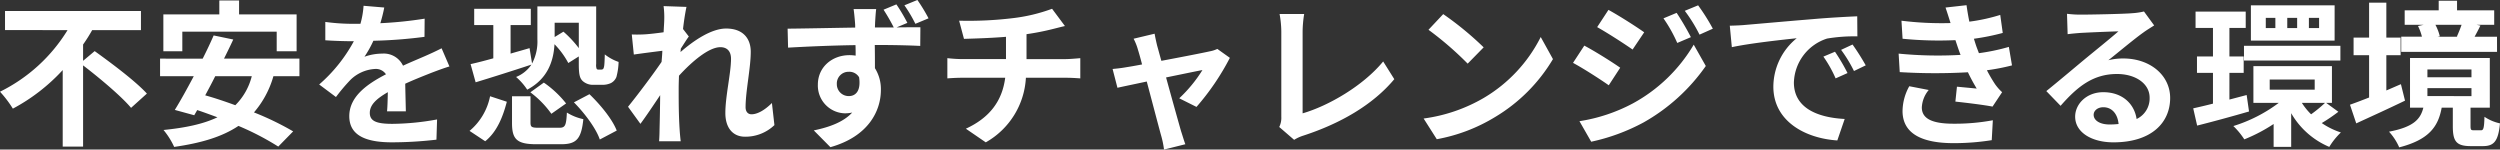 <svg xmlns="http://www.w3.org/2000/svg" width="574.092" height="34.344" viewBox="0 0 574.092 34.344">
  <rect x="0" y="0" width="574.092" height="34.344" fill="#333333" stroke="none"/>
  <path id="パス_25070" data-name="パス 25070" d="M20.34,25.368V21.624a36.26,36.26,0,0,0,2.088-3.312h11.2V13.92H2.412v4.392H16.776A37.762,37.762,0,0,1,1.26,32.46a25.72,25.72,0,0,1,2.952,3.888A43,43,0,0,0,15.66,27.492V45.06h4.68V26.412c3.888,2.988,8.784,7.092,11.016,9.756l3.636-3.276C32.4,30.048,26.856,25.908,23,23.136Zm22.788-6.7H64.8v4.5h4.572v-8.46H56.16v-3.2H51.624v3.2H38.772v8.46h4.356ZM59.076,28.9a14.283,14.283,0,0,1-3.78,6.66c-2.376-.864-4.716-1.656-6.912-2.268.756-1.4,1.548-2.88,2.3-4.392Zm10.944,0V24.864H52.7c.756-1.512,1.476-2.988,2.124-4.392l-4.5-.936c-.72,1.656-1.584,3.492-2.52,5.328H38.016V28.9h7.74c-1.548,2.916-3.06,5.652-4.356,7.74l4.464,1.224.684-1.188c1.512.5,3.06,1.08,4.644,1.656-3.24,1.548-7.344,2.412-12.384,2.916a17.482,17.482,0,0,1,2.448,3.888c6.048-.864,10.944-2.268,14.76-4.824A61.826,61.826,0,0,1,65.16,45.06l3.42-3.492a66.167,66.167,0,0,0-9-4.356A21.845,21.845,0,0,0,64.044,28.9ZM89.5,13.128l-4.752-.4a20.015,20.015,0,0,1-.72,4.14H82.3a46.842,46.842,0,0,1-6.336-.432v4.212c1.98.144,4.608.216,6.084.216h.468A35.33,35.33,0,0,1,74.556,30.8l3.852,2.88a41.451,41.451,0,0,1,3.348-3.96,8.769,8.769,0,0,1,5.616-2.484,2.77,2.77,0,0,1,2.52,1.224c-4.1,2.124-8.424,5-8.424,9.612,0,4.644,4.176,6.012,9.828,6.012a90.056,90.056,0,0,0,10.188-.612l.144-4.644A58.892,58.892,0,0,1,91.4,39.84c-3.528,0-5.22-.54-5.22-2.52,0-1.8,1.44-3.2,4.14-4.752-.036,1.584-.072,3.312-.18,4.392h4.32c-.036-1.656-.108-4.32-.144-6.336,2.2-1.008,4.248-1.8,5.868-2.448,1.224-.468,3.132-1.188,4.284-1.512l-1.8-4.176c-1.332.684-2.592,1.26-4,1.872-1.476.648-2.988,1.26-4.86,2.124a4.875,4.875,0,0,0-4.788-2.772,12.2,12.2,0,0,0-4.068.72,25.135,25.135,0,0,0,2.052-3.672,107.24,107.24,0,0,0,11.736-.9l.036-4.176A91.14,91.14,0,0,1,88.6,16.728,34.441,34.441,0,0,0,89.5,13.128Zm44.676,3.492v5.832a24.965,24.965,0,0,0-3.528-3.78L128.628,19.9V16.62ZM110.484,30.3c3.672-1.116,8.352-2.592,12.816-4.068a7.764,7.764,0,0,1-3.528,2.844,13.9,13.9,0,0,1,2.556,2.916c4.644-2.448,6.048-6.48,6.264-10.44a18.668,18.668,0,0,1,3.168,4.32l2.412-1.512v1.728c0,2.52.252,3.276.864,3.888a3.507,3.507,0,0,0,2.52.9h1.98a4.587,4.587,0,0,0,2.016-.4,2.691,2.691,0,0,0,1.26-1.4,14.761,14.761,0,0,0,.5-3.456,10.706,10.706,0,0,1-3.168-1.728c-.036,1.26-.072,2.232-.144,2.664s-.18.648-.288.72a.9.9,0,0,1-.468.108h-.612a.443.443,0,0,1-.36-.18,2.526,2.526,0,0,1-.108-1.116V12.876h-13.5v7.56a10.722,10.722,0,0,1-1.224,5.544l-.576-3.528c-1.44.432-2.916.828-4.356,1.26V17.16h4.644V13.416h-13V17.16h4.392v7.632c-1.944.54-3.744,1.008-5.22,1.332Zm12.564,2.3a22.092,22.092,0,0,1,4.824,4.932l3.384-2.376a23.517,23.517,0,0,0-5.112-4.788ZM112.68,43.836c2.7-2.16,4.068-5.616,4.968-9.072L113.8,33.5a13.864,13.864,0,0,1-4.716,7.956Zm12.276-3.1c-1.584,0-1.872-.144-1.872-1.188V33.5h-4.248v6.12c0,3.744,1.08,4.9,5.616,4.9h5.616c3.492,0,4.68-1.116,5.148-5.76a11.724,11.724,0,0,1-3.78-1.512c-.144,3.024-.4,3.492-1.764,3.492Zm8.1-5.832c2.52,2.556,5.112,6.048,5.94,8.532l3.888-2.052c-1.008-2.592-3.708-5.9-6.264-8.352Zm20.736-18.864c0,.4-.072,1.4-.144,2.772-1.548.216-3.132.4-4.176.468a30.931,30.931,0,0,1-3.132.036l.468,4.608c2.016-.288,4.788-.648,6.552-.864-.036.864-.108,1.728-.18,2.556-2.052,3.024-5.652,7.776-7.7,10.3l2.844,3.924c1.26-1.692,3.024-4.32,4.536-6.588-.036,3.024-.072,5.112-.144,7.92,0,.576-.036,1.836-.108,2.664h4.968c-.108-.828-.216-2.124-.252-2.772-.216-3.384-.216-6.408-.216-9.36,0-.936.036-1.908.072-2.916,2.952-3.24,6.84-6.552,9.5-6.552,1.512,0,2.448.9,2.448,2.664,0,3.276-1.3,8.568-1.3,12.456,0,3.492,1.8,5.436,4.5,5.436a9.6,9.6,0,0,0,6.768-2.664l-.576-5.076c-1.656,1.656-3.348,2.592-4.68,2.592-.9,0-1.368-.684-1.368-1.62,0-3.708,1.188-9,1.188-12.744,0-3.024-1.764-5.328-5.652-5.328-3.492,0-7.632,2.916-10.476,5.4.036-.288.036-.54.072-.792.612-.936,1.332-2.124,1.836-2.772l-1.332-1.728c.252-2.232.576-4.068.792-5.076l-5.256-.18A19.876,19.876,0,0,1,153.792,16.044Zm39.636,14.688a2.691,2.691,0,0,1,2.736-2.844,2.6,2.6,0,0,1,2.376,1.26c.468,3.168-.828,4.32-2.34,4.32A2.718,2.718,0,0,1,193.428,30.732Zm13.68-18.324-2.952,1.224A45.709,45.709,0,0,1,206.5,17.7h-4.32c0-.432.036-.828.036-1.116.036-.576.144-2.52.252-3.1H197.28c.072.468.216,1.692.324,3.132a9.812,9.812,0,0,1,.036,1.116c-4.86.072-11.412.216-15.516.252l.108,4.356c4.428-.252,10.044-.5,15.48-.576.036.792.036,1.62.036,2.412a9.343,9.343,0,0,0-1.44-.108c-3.924,0-7.236,2.7-7.236,6.768a6.369,6.369,0,0,0,6.228,6.588,7.778,7.778,0,0,0,1.656-.18c-1.98,2.16-5.184,3.348-8.82,4.1l3.816,3.852c8.82-2.484,11.592-8.424,11.592-13.14a9.052,9.052,0,0,0-1.368-5c0-1.584,0-3.492-.036-5.328,4.86,0,8.28.108,10.44.216l.036-4.284c-1.08,0-3.168,0-5.472.036l2.484-1.044A41.011,41.011,0,0,0,207.108,12.408Zm4.824-1.008-2.988,1.224a31.417,31.417,0,0,1,2.52,4.248l3.024-1.26A39.827,39.827,0,0,0,211.932,11.4Zm9.576,4.752,1.116,4.176c2.412-.072,6.192-.18,9.648-.468v5.112H222.12a31.339,31.339,0,0,1-3.312-.216V29.4c.936-.072,2.268-.144,3.384-.144h9.9c-.684,5.328-3.564,9.18-9.036,11.7l4.572,3.132a18.141,18.141,0,0,0,9.216-14.832h9.324c.972,0,2.2.072,3.168.144V24.756c-.792.072-2.484.216-3.276.216h-9.072V19.248a58.116,58.116,0,0,0,6.048-1.188c.612-.144,1.548-.4,2.772-.684l-2.952-3.96a39.019,39.019,0,0,1-9.072,2.16A84.953,84.953,0,0,1,221.508,16.152ZM266.4,19.14l-4.824,1.152a12.607,12.607,0,0,1,1.008,2.556c.252.792.576,1.944.936,3.348-1.656.324-2.952.54-3.456.612-1.188.216-2.16.324-3.312.432l1.116,4.32c1.08-.252,3.708-.792,6.732-1.44,1.3,4.9,2.772,10.512,3.312,12.456a20.63,20.63,0,0,1,.648,3.168l4.9-1.224c-.288-.72-.756-2.34-.972-2.952-.54-1.872-2.088-7.416-3.456-12.384,3.888-.792,7.488-1.548,8.352-1.692a31.959,31.959,0,0,1-5.328,6.48l3.96,1.98a56.664,56.664,0,0,0,7.668-11.268l-2.88-2.052a6.862,6.862,0,0,1-1.836.576c-1.4.324-6.444,1.3-11.016,2.16-.4-1.4-.72-2.628-.972-3.492C266.76,20.94,266.544,19.968,266.4,19.14Zm28.62,21.42,3.42,2.952a9.292,9.292,0,0,1,2.124-.972c8.5-2.772,15.948-7.056,20.88-12.96l-2.556-4.068c-4.608,5.616-12.636,10.224-18.5,11.916V18.708a26.336,26.336,0,0,1,.36-4.1h-5.652a23,23,0,0,1,.4,4.1V38.22A4.7,4.7,0,0,1,295.02,40.56Zm37.656-25.92-3.384,3.6a74.849,74.849,0,0,1,9,7.776l3.672-3.744A72.708,72.708,0,0,0,332.676,14.64Zm-4.5,23.976,3.024,4.752a38.987,38.987,0,0,0,13.356-5.076,38.281,38.281,0,0,0,13.32-13.32L355.068,19.9a33.9,33.9,0,0,1-13.1,14A37.1,37.1,0,0,1,328.176,38.616Zm58.1-24.264-3.024,1.26a32.519,32.519,0,0,1,3.168,5.652l3.132-1.332A61.22,61.22,0,0,0,386.28,14.352Zm4.932-1.728-3.06,1.26a34.593,34.593,0,0,1,3.384,5.472l3.06-1.368A46.3,46.3,0,0,0,391.212,12.624ZM370.62,13.668l-2.592,3.96c2.376,1.332,6.12,3.744,8.136,5.148l2.664-3.96C376.956,17.484,373,14.964,370.62,13.668Zm-6.66,25.56,2.7,4.716a45.275,45.275,0,0,0,12.024-4.428,43.425,43.425,0,0,0,14.292-12.96l-2.772-4.9a36.444,36.444,0,0,1-14,13.5A38.606,38.606,0,0,1,363.96,39.228Zm1.116-17.352-2.592,3.96c2.412,1.3,6.156,3.708,8.208,5.148l2.628-4.032C371.484,25.656,367.524,23.172,365.076,21.876ZM398.484,17.3l.468,4.932c4.176-.9,11.52-1.692,14.9-2.052a14.4,14.4,0,0,0-5.364,11.124c0,7.812,7.128,11.844,14.688,12.348l1.692-4.932c-6.12-.324-11.664-2.448-11.664-8.388a10.94,10.94,0,0,1,7.632-10.08,37.4,37.4,0,0,1,6.948-.5l-.036-4.608c-2.556.108-6.48.324-10.188.648-6.588.54-12.528,1.08-15.552,1.332C401.328,17.2,399.924,17.268,398.484,17.3ZM422.64,23.28,419.976,24.4a27.777,27.777,0,0,1,2.808,5l2.736-1.224A44.683,44.683,0,0,0,422.64,23.28Zm4.032-1.656-2.628,1.224A31.673,31.673,0,0,1,427,27.708l2.7-1.3A53.846,53.846,0,0,0,426.672,21.624Zm10.584,2.088.252,4.248a133.881,133.881,0,0,0,15.66.036c.576,1.224,1.26,2.484,2.016,3.744-1.08-.108-3.024-.288-4.536-.432l-.36,3.42c2.628.288,6.516.756,8.532,1.152l2.2-3.312a10.975,10.975,0,0,1-1.62-1.836,32.76,32.76,0,0,1-1.872-3.2,48.239,48.239,0,0,0,5.76-1.116l-.72-4.248a46.476,46.476,0,0,1-6.876,1.44c-.216-.576-.432-1.116-.612-1.62-.18-.54-.36-1.116-.54-1.692a52.483,52.483,0,0,0,6.624-1.332l-.576-4.14a41.377,41.377,0,0,1-7.092,1.548q-.378-1.836-.648-3.78l-4.824.54c.432,1.26.792,2.412,1.152,3.564a74.884,74.884,0,0,1-11.268-.54l.252,4.14a84.17,84.17,0,0,0,12.132.324c.216.612.432,1.3.72,2.124.144.4.288.828.468,1.26A92.251,92.251,0,0,1,437.256,23.712Zm6.912,8.352L439.7,31.2a11.955,11.955,0,0,0-1.548,5.8c.072,5.148,4.536,7.272,11.736,7.272a55.294,55.294,0,0,0,8.748-.684l.252-4.572a47.382,47.382,0,0,1-9.036.792c-4.752,0-7.272-1.08-7.272-3.744A6.757,6.757,0,0,1,444.168,32.064Zm37.872,5.688c0-.9.864-1.728,2.232-1.728,1.944,0,3.276,1.512,3.492,3.852a18.8,18.8,0,0,1-2.088.108C483.516,39.984,482.04,39.084,482.04,37.752Zm-6.12-23.184.144,4.68c.828-.108,1.98-.216,2.952-.288,1.908-.108,6.876-.324,8.712-.36-1.764,1.548-5.508,4.572-7.524,6.228-2.124,1.764-6.48,5.436-9.036,7.488l3.276,3.384c3.852-4.392,7.452-7.308,12.96-7.308,4.248,0,7.488,2.2,7.488,5.436a5.218,5.218,0,0,1-2.988,4.9c-.5-3.42-3.2-6.156-7.668-6.156-3.816,0-6.444,2.7-6.444,5.616,0,3.6,3.78,5.9,8.784,5.9,8.712,0,13.032-4.5,13.032-10.188,0-5.256-4.644-9.072-10.764-9.072a14.063,14.063,0,0,0-3.42.4c2.268-1.8,6.048-4.968,7.992-6.336.828-.612,1.692-1.116,2.52-1.656l-2.34-3.2a15.729,15.729,0,0,1-2.736.4c-2.052.18-9.756.324-11.664.324A24.982,24.982,0,0,1,475.92,14.568Zm57.888,3.276h-2.34V15.5h2.34Zm-5.04,0H526.5V15.5h2.268Zm-5,0h-2.2V15.5h2.2Zm13.608-5.22H518.148v8.1h19.224ZM516.564,25.3H538.7V21.912h-22.14Zm.612,7.92-3.96,1.044V28.14h3.276V24.36h-3.276V17.808h3.744V14.064H505.44v3.744h4V24.36h-3.672v3.78h3.672V35.2c-1.692.432-3.24.792-4.536,1.08l.9,3.96c3.456-.864,7.812-2.052,11.916-3.24Zm18,1.8a30.509,30.509,0,0,1-3.2,2.628,14.468,14.468,0,0,1-2.124-2.628Zm-12.708-5.364H532.8v2.34H522.468Zm12.96,5.364h1.332V26.592H518.724v8.424h5.832a34.089,34.089,0,0,1-10.44,5.328,16.746,16.746,0,0,1,2.52,3.06,37.811,37.811,0,0,0,6.732-3.528v5.256H527.4v-7.74a18.269,18.269,0,0,0,8.748,7.74,16.047,16.047,0,0,1,2.664-3.312,17.2,17.2,0,0,1-4.392-2.16,39.914,39.914,0,0,0,3.816-2.592Zm31.1-17.928c-.288.864-.72,1.908-1.08,2.7l.18.036H561.06l.468-.108a11.482,11.482,0,0,0-1.008-2.628Zm8.136,2.736H569.52c.4-.72.864-1.584,1.332-2.556l-.9-.18h4.068V13.776h-8.532v-2.2h-4.212v2.2h-7.812v3.312h4.392l-1.332.288a11.738,11.738,0,0,1,.9,2.448h-4.752v3.492h22ZM552.6,30.732c-1.116.468-2.232.972-3.348,1.44v-8.1h3.276V20.04h-3.276V12.012h-3.96V20.04h-3.564v4.032h3.564v9.72c-1.656.648-3.168,1.224-4.392,1.656l1.44,4.284c3.276-1.512,7.416-3.384,11.2-5.22Zm6.084.9H568.8v1.836H558.684Zm0-4.284H568.8v1.8H558.684ZM569.34,41.316c-.648,0-.756-.108-.756-1.008V36.132h4.428V24.72H554.688V36.132h3.06c-.648,2.628-2.232,4.428-7.884,5.508a12.893,12.893,0,0,1,2.34,3.6c6.876-1.764,8.964-4.788,9.756-9.108h2.556v4.212c0,3.42.72,4.608,4.1,4.608h2.808c2.52,0,3.528-1.08,3.924-5.22a10.258,10.258,0,0,1-3.564-1.512c-.072,2.736-.252,3.1-.828,3.1Z" transform="translate(-1.26 -11.4)" fill="#fff"/>
</svg>
